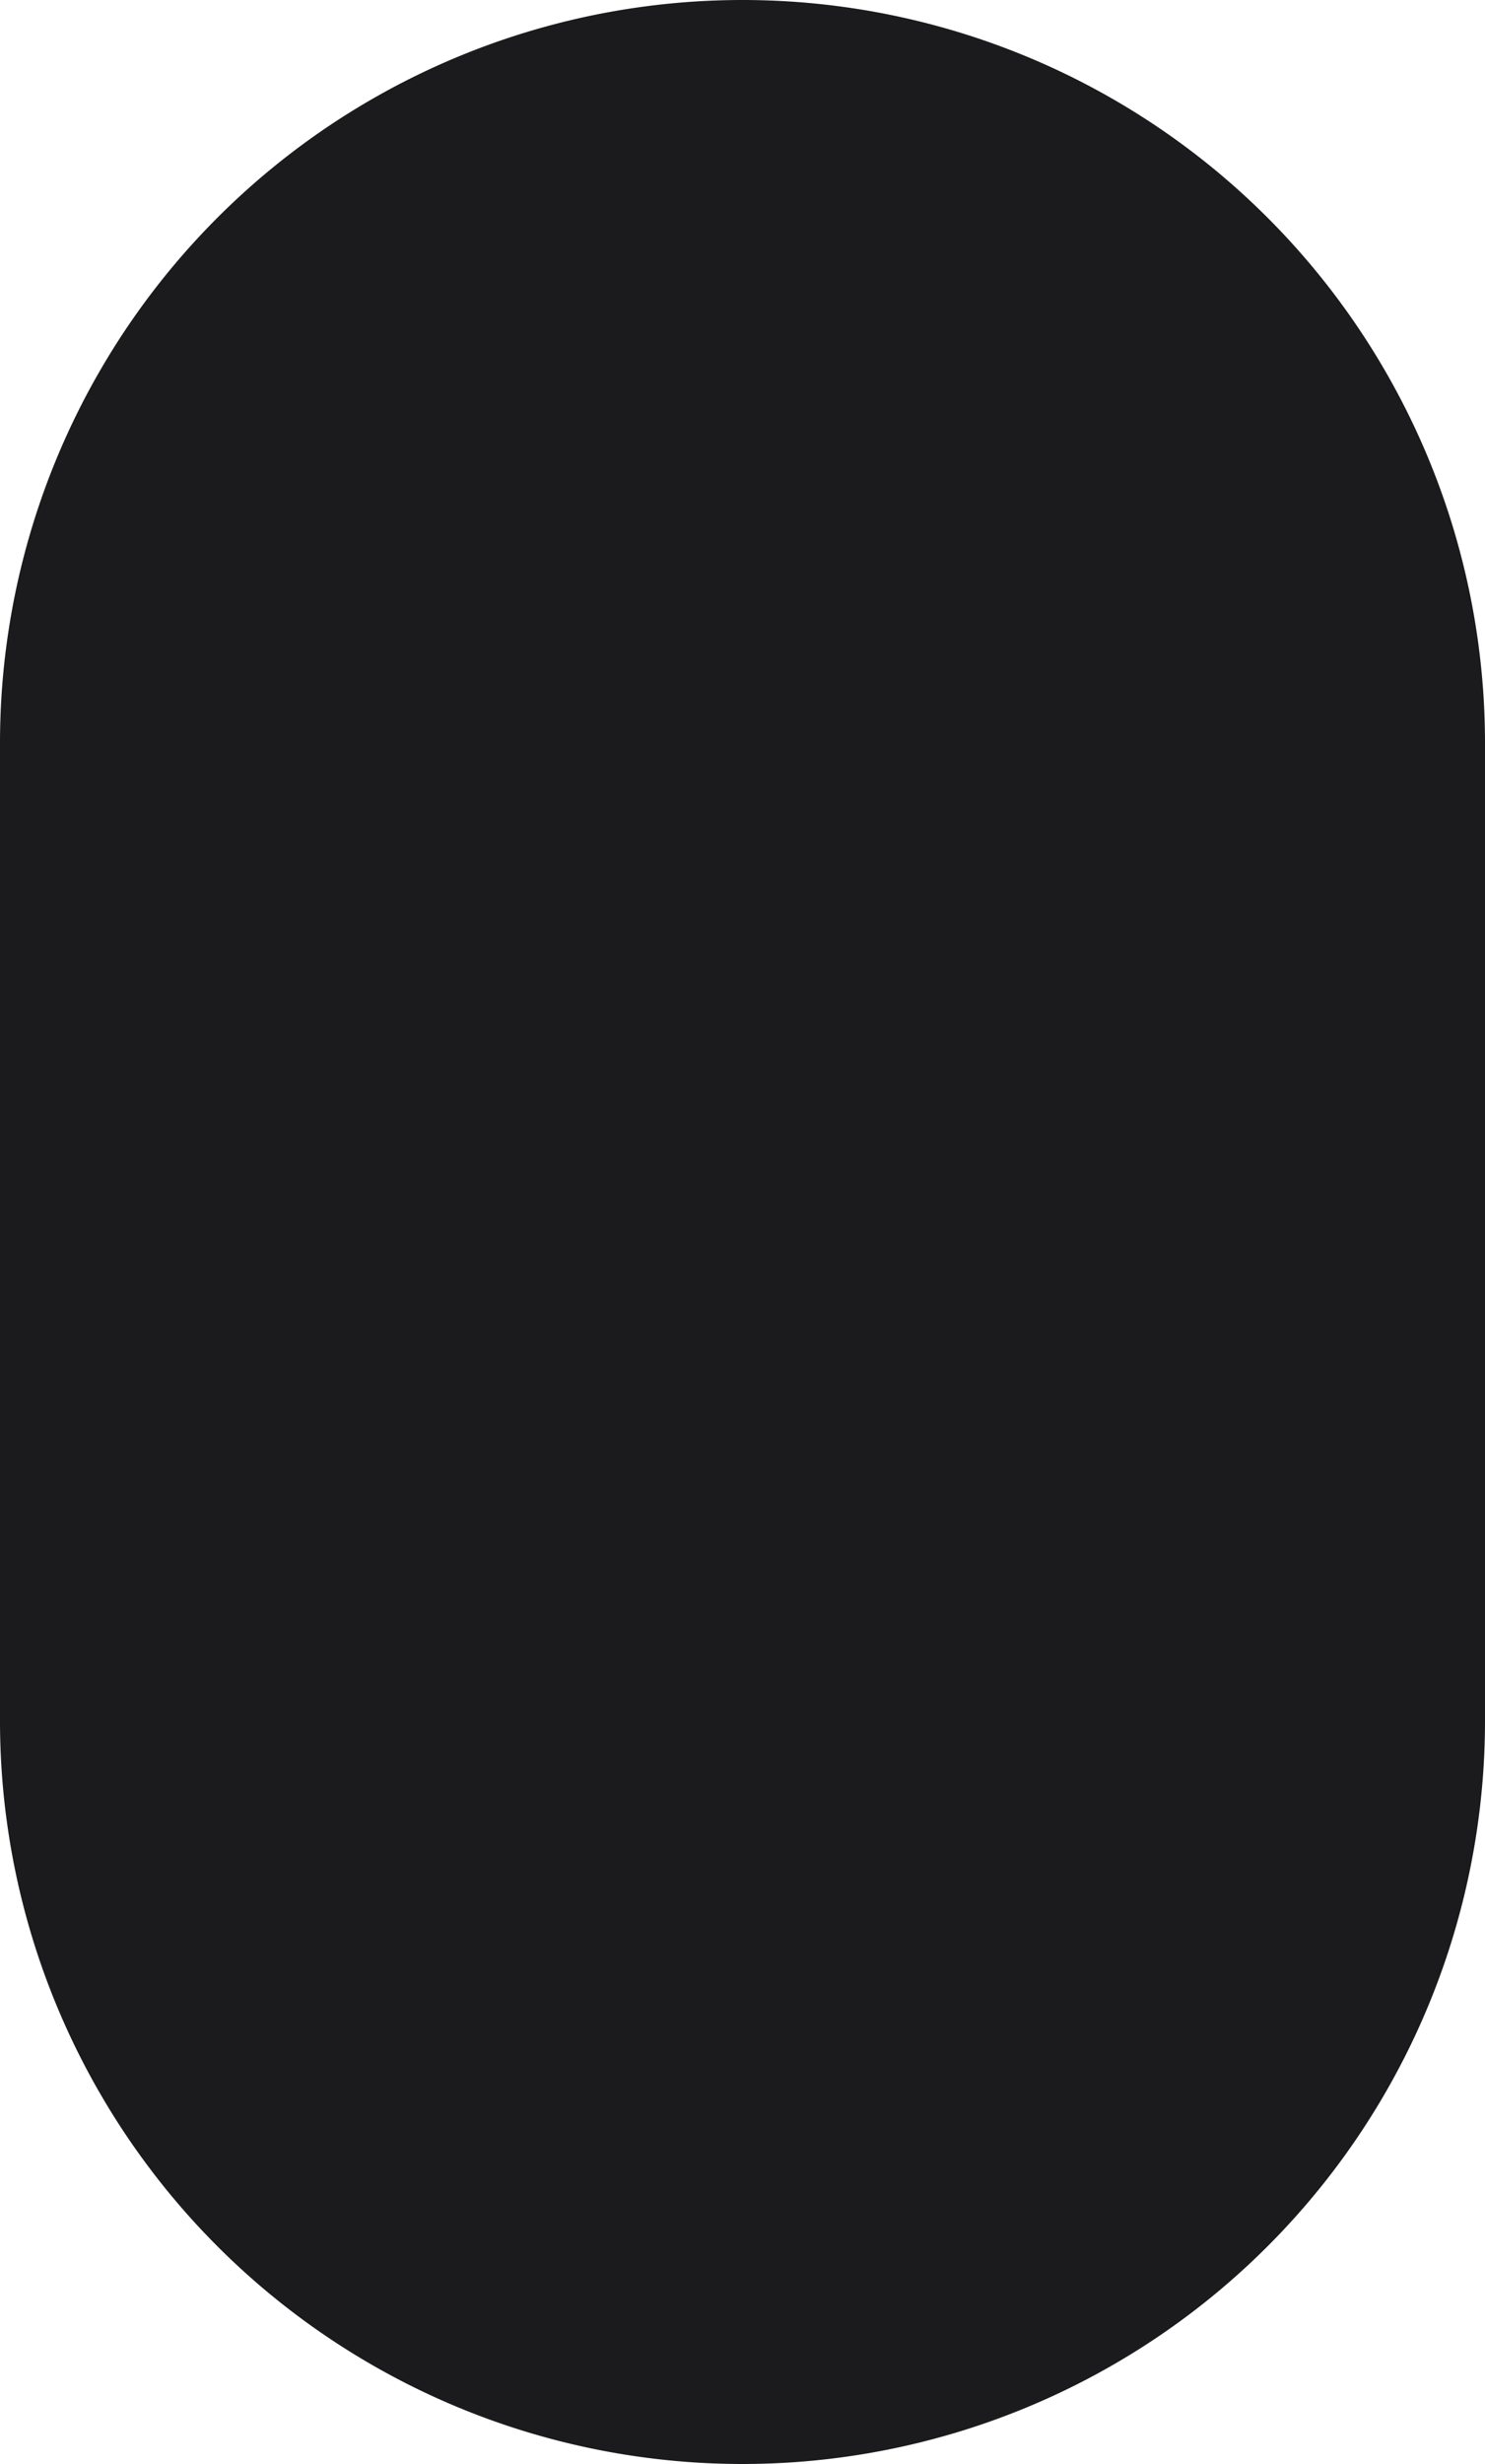 <?xml version="1.0"?>
<svg xmlns="http://www.w3.org/2000/svg" viewBox="0 0 100 165.8" width="100" height="165.8" x="0" y="0"><defs><style>.cls-1{fill:#1b1b1d;}</style></defs><title>mouseblackAsset 1</title><g id="Layer_2" data-name="Layer 2"><g id="Layer_1-2" data-name="Layer 1"><g id="Layer_2-2" data-name="Layer 2"><g id="Layer_1-2-2" data-name="Layer 1-2"><path class="cls-1" d="M43.2,5.6H56.9A37.77,37.77,0,0,1,94.7,43.4v79a37.77,37.77,0,0,1-37.8,37.8H43.2A37.77,37.77,0,0,1,5.4,122.4v-79A37.77,37.77,0,0,1,43.2,5.6Z"/><path class="cls-1" d="M50,0A50,50,0,0,0,0,50v65.8a50,50,0,0,0,100,0V50A50,50,0,0,0,50,0ZM92.1,115.8A42.17,42.17,0,0,1,50,157.9h0A42.17,42.17,0,0,1,7.9,115.8V50a42.1,42.1,0,0,1,84.2,0Z"/></g></g></g></g></svg>
